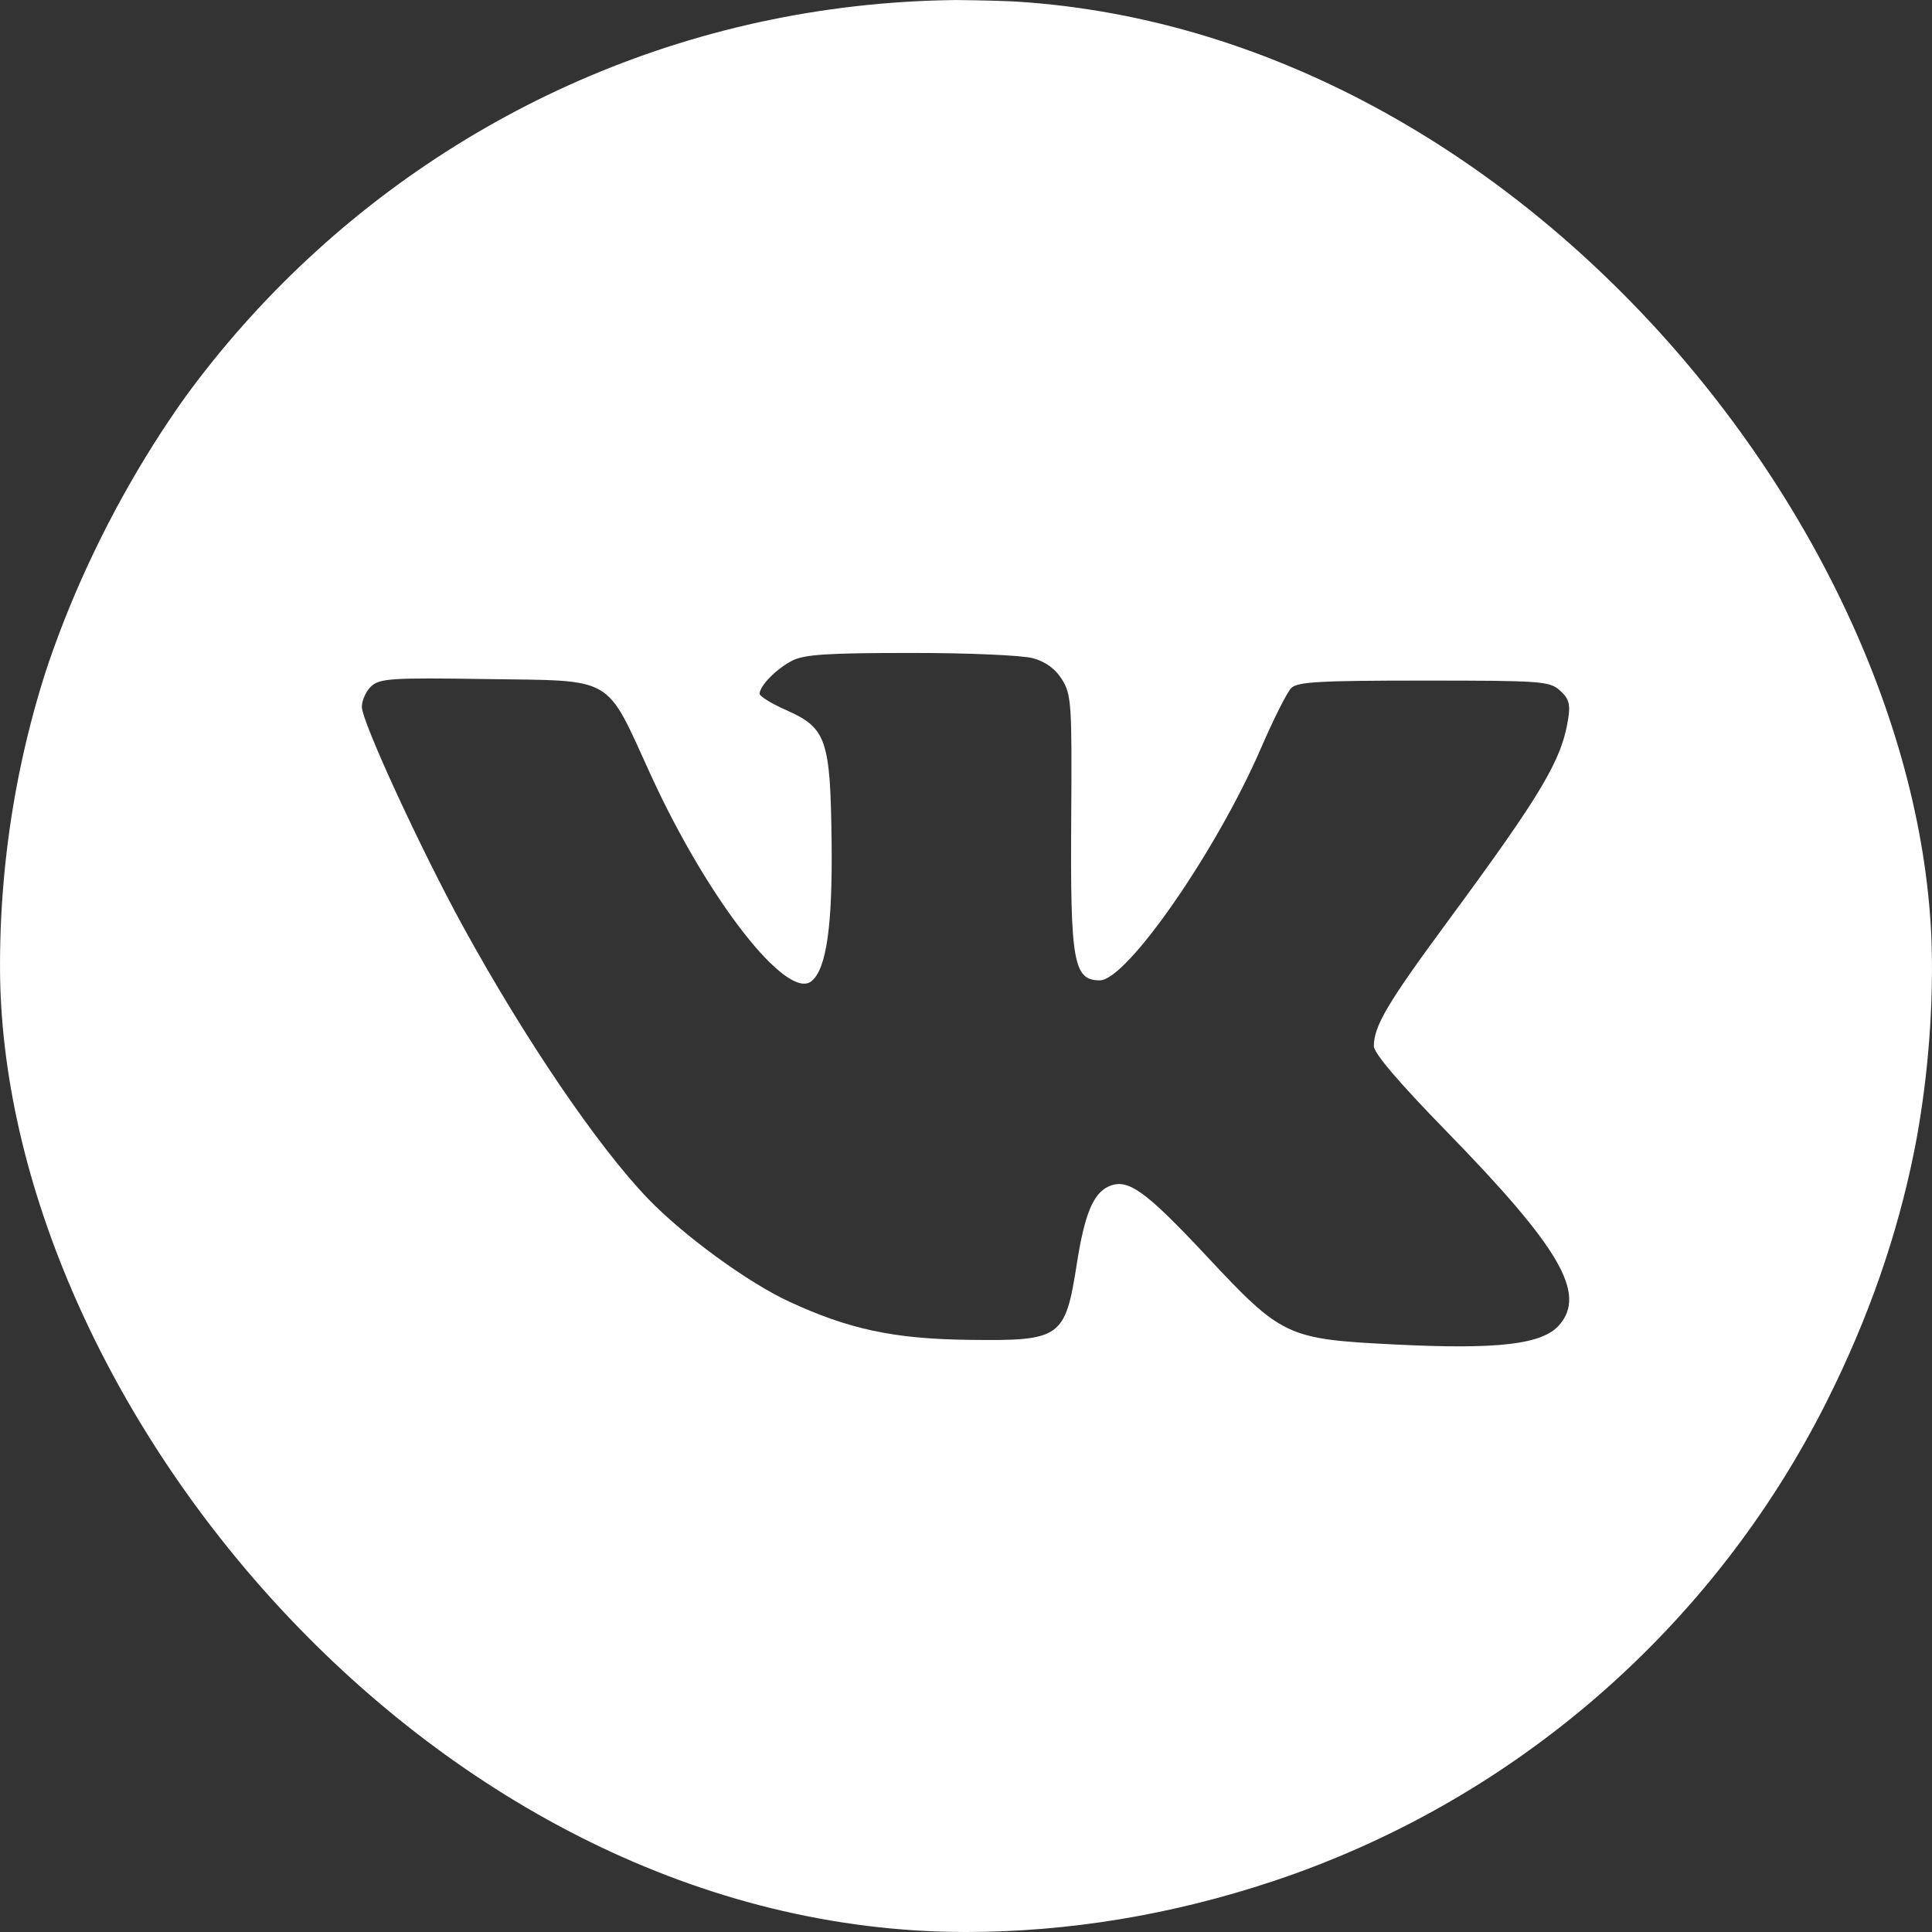 <svg width="30" height="30" viewBox="0 0 30 30" fill="none" xmlns="http://www.w3.org/2000/svg">
<rect x="0" y="0" width="30" height="30" fill="#333333" stroke="none"/>
<g clip-path="url(#clip0_105_19929)">
<path fill-rule="evenodd" clip-rule="evenodd" d="M13.437 0.049C9.604 0.475 6.037 2.354 3.6 5.233C2.05 7.062 0.821 9.531 0.34 11.781C-1.272 19.305 2.99 26.788 10.276 29.224C13.379 30.262 16.613 30.259 19.76 29.214C23.497 27.973 26.596 25.289 28.368 21.757C29.65 19.202 30.174 16.587 29.95 13.87C29.77 11.702 29.365 10.242 28.404 8.299C27.008 5.474 24.831 3.227 22.058 1.75C20.553 0.948 19.127 0.463 17.385 0.16C16.522 0.011 14.337 -0.051 13.437 0.049ZM16.04 10.221C16.239 10.276 16.389 10.387 16.492 10.553C16.636 10.785 16.646 10.933 16.634 12.681C16.618 14.94 16.668 15.223 17.078 15.223C17.495 15.223 18.886 13.219 19.578 11.623C19.773 11.172 19.985 10.75 20.049 10.685C20.147 10.587 20.486 10.568 22.109 10.568C23.939 10.568 24.063 10.577 24.224 10.723C24.362 10.848 24.387 10.934 24.351 11.161C24.247 11.813 23.942 12.323 22.441 14.36C21.543 15.579 21.333 15.937 21.333 16.245C21.333 16.352 21.725 16.813 22.452 17.558C24.222 19.373 24.637 20.083 24.214 20.573C23.952 20.877 23.265 20.958 21.637 20.876C19.984 20.793 19.905 20.755 18.738 19.507C17.776 18.479 17.509 18.289 17.213 18.424C16.976 18.532 16.841 18.858 16.724 19.605C16.54 20.781 16.482 20.823 15.046 20.805C13.881 20.791 13.179 20.641 12.249 20.209C11.608 19.912 10.612 19.184 10.063 18.614C9.282 17.802 8.15 16.136 7.191 14.388C6.538 13.198 5.619 11.205 5.619 10.978C5.619 10.873 5.686 10.727 5.767 10.654C5.899 10.535 6.093 10.522 7.521 10.544C9.575 10.575 9.386 10.464 10.115 12.055C11 13.982 12.225 15.548 12.603 15.234C12.834 15.043 12.929 14.371 12.913 13.053C12.894 11.483 12.831 11.302 12.211 11.028C11.982 10.927 11.795 10.812 11.795 10.773C11.795 10.65 12.06 10.381 12.303 10.258C12.491 10.162 12.86 10.139 14.14 10.139C15.026 10.138 15.876 10.175 16.04 10.221Z" fill="white"/>
</g>
<defs>
<clipPath id="clip0_105_19929">
<rect width="30" height="30" rx="15" fill="white"/>
</clipPath>
</defs>
</svg>
